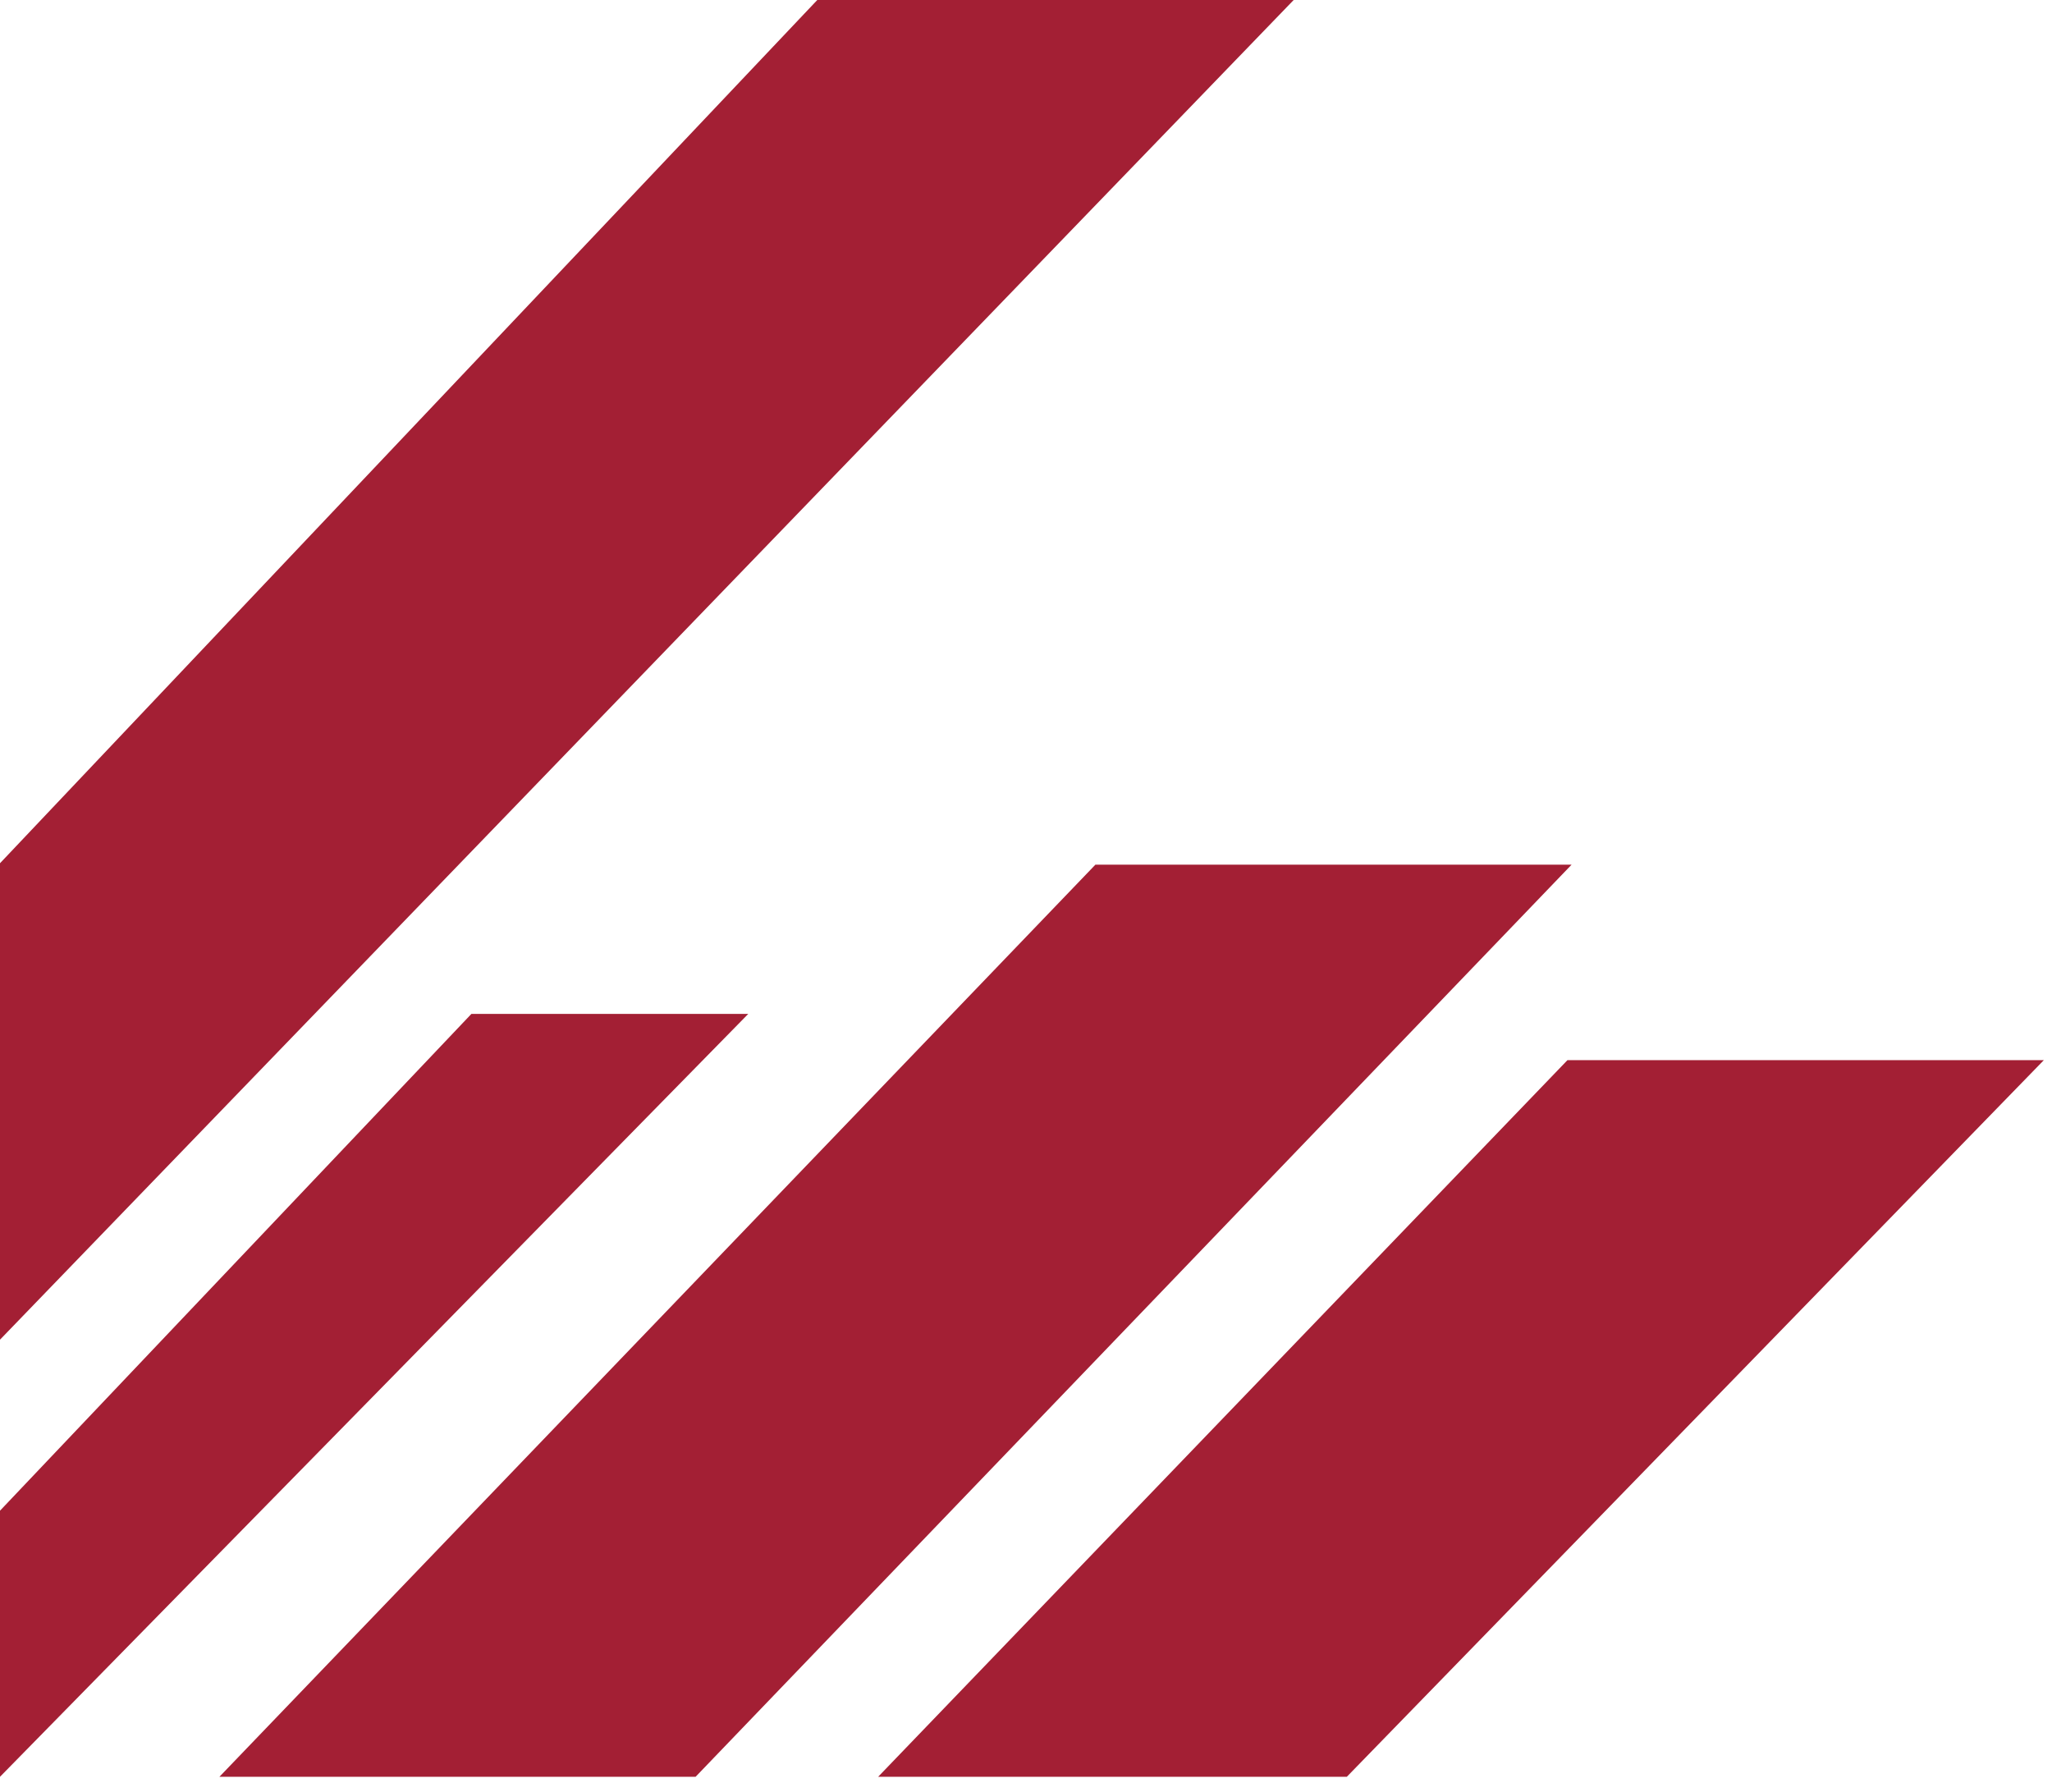 <svg width="126" height="110" viewBox="0 0 126 110" fill="none" xmlns="http://www.w3.org/2000/svg">
<g clip-path="url(#clip0_11586_21879)">
<path d="M-0 82.252L0 53L50.184 9.72748e-05L79.436 0L-0 82.252Z" fill="#A31F34"/>
<path d="M0 109.089L0 92.752L28.944 62.252L45.944 62.252L0 109.089Z" fill="#A31F34"/>
<path d="M29.239 123.116H0L67.261 53.089L96.5 53.089L29.239 123.116Z" fill="#A31F34"/>
<path d="M25 168.406L25 139.154L96.248 65.089L125.5 65.089L25 168.406Z" fill="#A31F34"/>
</g>
<defs>
<clipPath id="clip0_11586_21879">
<rect width="126" height="109.089" fill="white"/>
</clipPath>
</defs>
</svg>
